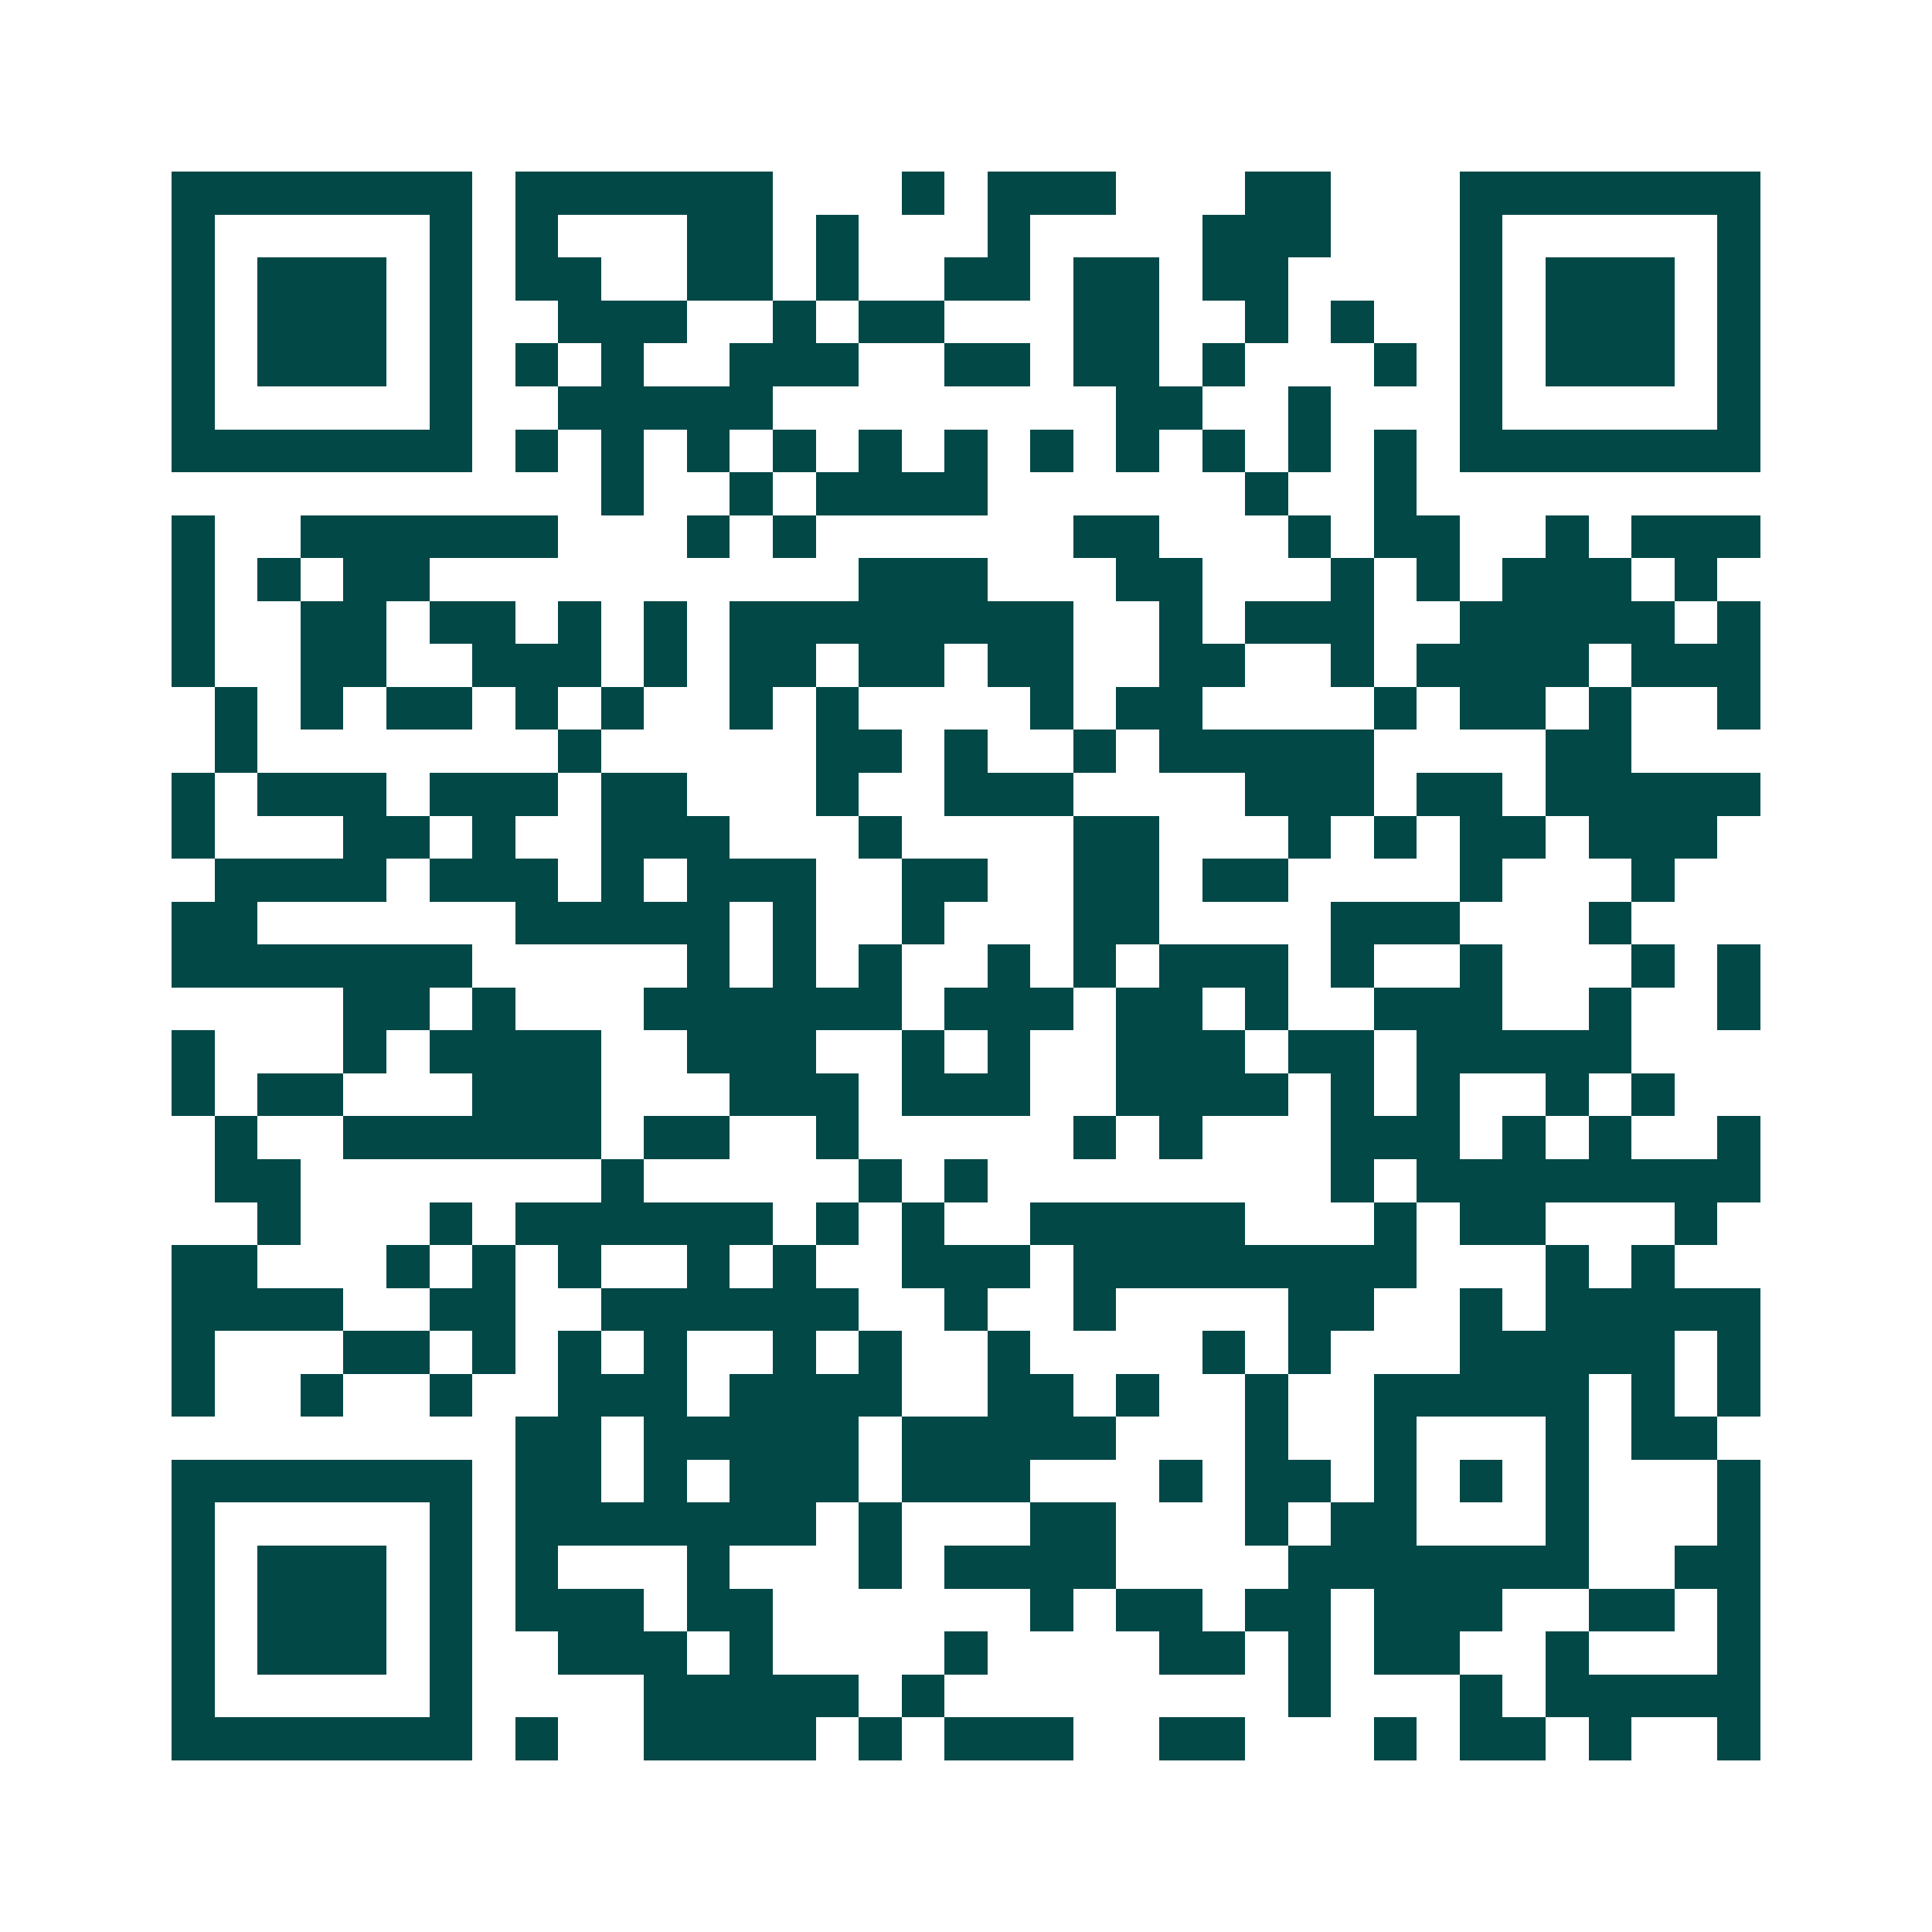 <svg xmlns="http://www.w3.org/2000/svg" width="200" height="200" viewBox="0 0 45 45" shape-rendering="crispEdges"><path fill="#ffffff" d="M0 0h45v45H0z"/><path stroke="#014847" d="M4 4.5h7m1 0h6m3 0h1m1 0h3m3 0h2m3 0h7M4 5.5h1m5 0h1m1 0h1m3 0h2m1 0h1m3 0h1m4 0h3m3 0h1m5 0h1M4 6.5h1m1 0h3m1 0h1m1 0h2m2 0h2m1 0h1m2 0h2m1 0h2m1 0h2m4 0h1m1 0h3m1 0h1M4 7.5h1m1 0h3m1 0h1m2 0h3m2 0h1m1 0h2m3 0h2m2 0h1m1 0h1m2 0h1m1 0h3m1 0h1M4 8.5h1m1 0h3m1 0h1m1 0h1m1 0h1m2 0h3m2 0h2m1 0h2m1 0h1m3 0h1m1 0h1m1 0h3m1 0h1M4 9.5h1m5 0h1m2 0h5m8 0h2m2 0h1m3 0h1m5 0h1M4 10.5h7m1 0h1m1 0h1m1 0h1m1 0h1m1 0h1m1 0h1m1 0h1m1 0h1m1 0h1m1 0h1m1 0h1m1 0h7M14 11.5h1m2 0h1m1 0h4m6 0h1m2 0h1M4 12.5h1m2 0h6m3 0h1m1 0h1m6 0h2m3 0h1m1 0h2m2 0h1m1 0h3M4 13.5h1m1 0h1m1 0h2m10 0h3m3 0h2m3 0h1m1 0h1m1 0h3m1 0h1M4 14.5h1m2 0h2m1 0h2m1 0h1m1 0h1m1 0h8m2 0h1m1 0h3m2 0h5m1 0h1M4 15.5h1m2 0h2m2 0h3m1 0h1m1 0h2m1 0h2m1 0h2m2 0h2m2 0h1m1 0h4m1 0h3M5 16.5h1m1 0h1m1 0h2m1 0h1m1 0h1m2 0h1m1 0h1m4 0h1m1 0h2m4 0h1m1 0h2m1 0h1m2 0h1M5 17.5h1m7 0h1m5 0h2m1 0h1m2 0h1m1 0h5m4 0h2M4 18.5h1m1 0h3m1 0h3m1 0h2m3 0h1m2 0h3m4 0h3m1 0h2m1 0h5M4 19.5h1m3 0h2m1 0h1m2 0h3m3 0h1m4 0h2m3 0h1m1 0h1m1 0h2m1 0h3M5 20.5h4m1 0h3m1 0h1m1 0h3m2 0h2m2 0h2m1 0h2m4 0h1m3 0h1M4 21.5h2m6 0h5m1 0h1m2 0h1m3 0h2m4 0h3m3 0h1M4 22.5h7m5 0h1m1 0h1m1 0h1m2 0h1m1 0h1m1 0h3m1 0h1m2 0h1m3 0h1m1 0h1M8 23.5h2m1 0h1m3 0h6m1 0h3m1 0h2m1 0h1m2 0h3m2 0h1m2 0h1M4 24.5h1m3 0h1m1 0h4m2 0h3m2 0h1m1 0h1m2 0h3m1 0h2m1 0h5M4 25.5h1m1 0h2m3 0h3m3 0h3m1 0h3m2 0h4m1 0h1m1 0h1m2 0h1m1 0h1M5 26.5h1m2 0h6m1 0h2m2 0h1m5 0h1m1 0h1m3 0h3m1 0h1m1 0h1m2 0h1M5 27.5h2m7 0h1m5 0h1m1 0h1m8 0h1m1 0h8M6 28.5h1m3 0h1m1 0h6m1 0h1m1 0h1m2 0h5m3 0h1m1 0h2m3 0h1M4 29.5h2m3 0h1m1 0h1m1 0h1m2 0h1m1 0h1m2 0h3m1 0h8m3 0h1m1 0h1M4 30.5h4m2 0h2m2 0h6m2 0h1m2 0h1m4 0h2m2 0h1m1 0h5M4 31.5h1m3 0h2m1 0h1m1 0h1m1 0h1m2 0h1m1 0h1m2 0h1m4 0h1m1 0h1m3 0h5m1 0h1M4 32.5h1m2 0h1m2 0h1m2 0h3m1 0h4m2 0h2m1 0h1m2 0h1m2 0h5m1 0h1m1 0h1M12 33.5h2m1 0h5m1 0h5m3 0h1m2 0h1m3 0h1m1 0h2M4 34.5h7m1 0h2m1 0h1m1 0h3m1 0h3m3 0h1m1 0h2m1 0h1m1 0h1m1 0h1m3 0h1M4 35.5h1m5 0h1m1 0h7m1 0h1m3 0h2m3 0h1m1 0h2m3 0h1m3 0h1M4 36.5h1m1 0h3m1 0h1m1 0h1m3 0h1m3 0h1m1 0h4m4 0h7m2 0h2M4 37.5h1m1 0h3m1 0h1m1 0h3m1 0h2m6 0h1m1 0h2m1 0h2m1 0h3m2 0h2m1 0h1M4 38.5h1m1 0h3m1 0h1m2 0h3m1 0h1m4 0h1m4 0h2m1 0h1m1 0h2m2 0h1m3 0h1M4 39.5h1m5 0h1m4 0h5m1 0h1m8 0h1m3 0h1m1 0h5M4 40.5h7m1 0h1m2 0h4m1 0h1m1 0h3m2 0h2m3 0h1m1 0h2m1 0h1m2 0h1"/></svg>
